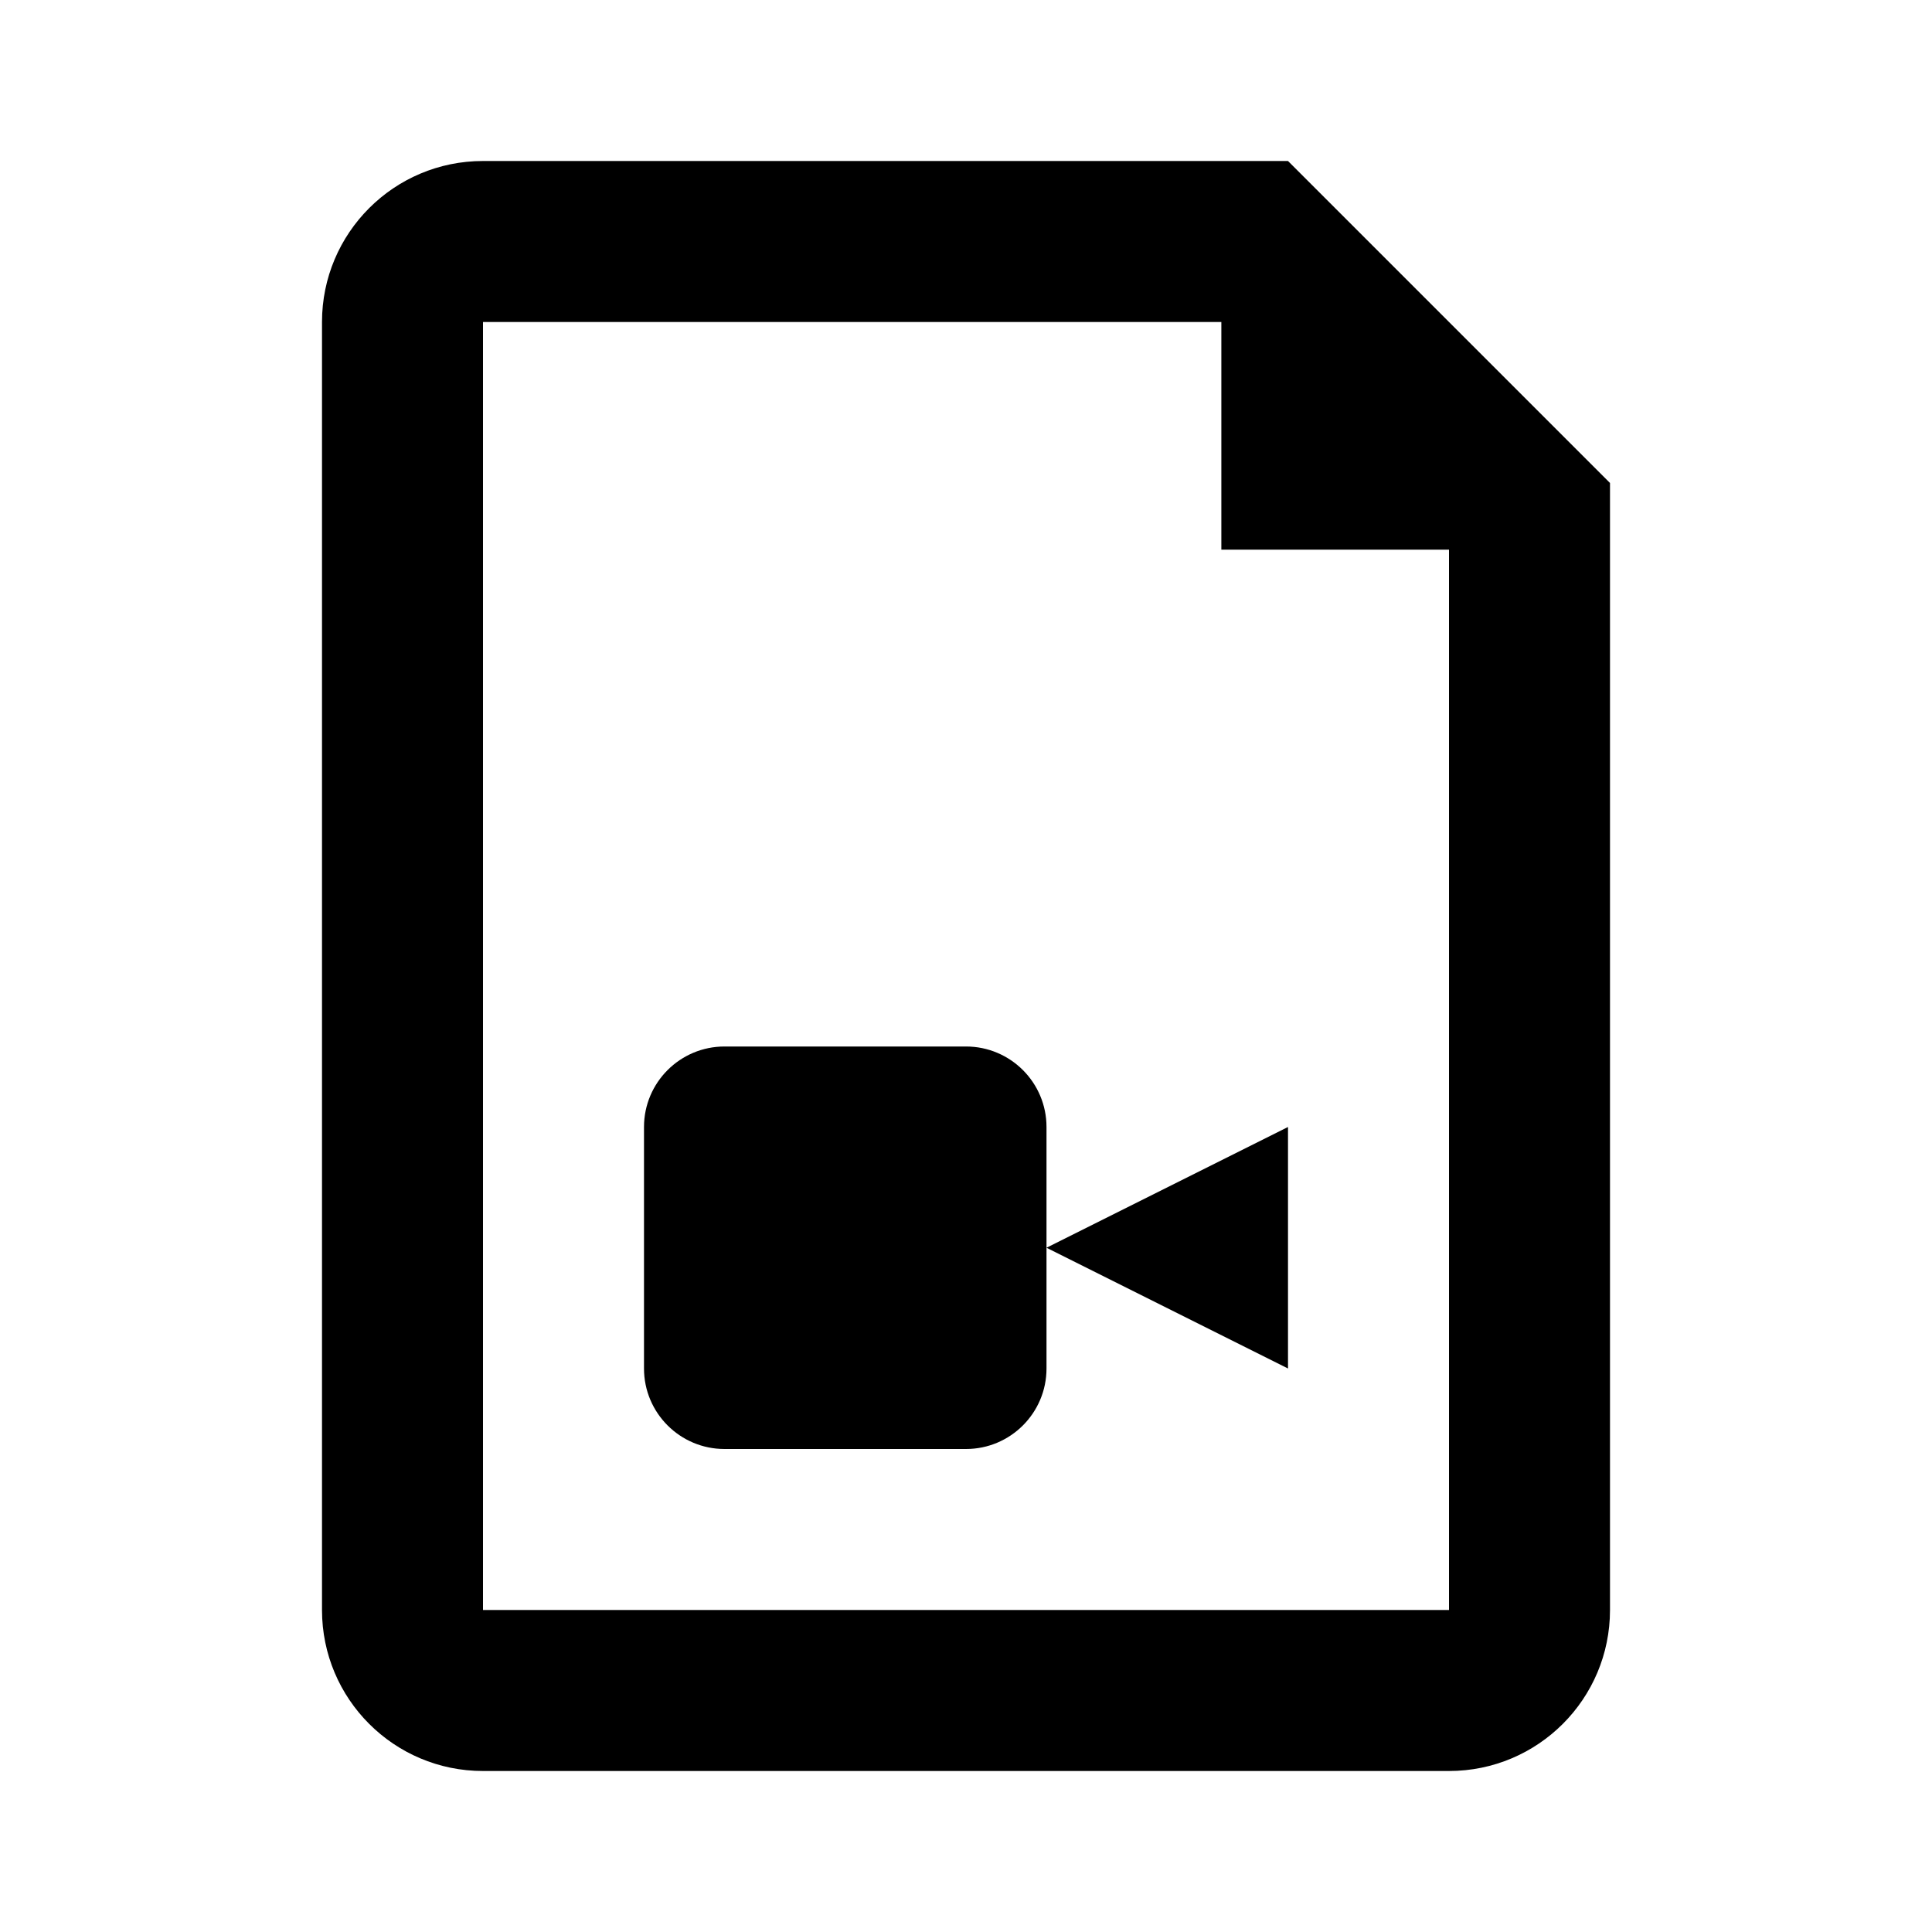 <?xml version="1.0" encoding="UTF-8"?>
<!-- Uploaded to: SVG Repo, www.svgrepo.com, Generator: SVG Repo Mixer Tools -->
<svg width="800px" height="800px" viewBox="0 0 24 24" version="1.1" xmlns="http://www.w3.org/2000/svg" xmlns:xlink="http://www.w3.org/1999/xlink">
    
    <title>file-movie</title>
    <desc>Created with sketchtool.</desc>
    <g id="file-types" stroke="none" stroke-width="1" fill="none" fill-rule="evenodd">
        <g id="file-movie" fill="#000000">
            <path d="M6,2 L16,2 L20,6 L20,20 C20,21.105 19.105,22 18,22 L6,22 C4.895,22 4,21.105 4,20 L4,4 C4,2.895 4.895,2 6,2 Z M15.172,4 L6,4 L6,20 L18,20 L18,6.828 L15.172,6.828 L15.172,4 Z M12,13 C12.552,13 13,13.448 13,14 C13,14.552 13,16.448 13,17 C13,17.552 12.552,18 12,18 L9,18 C8.448,18 8,17.552 8,17 C8,16.448 8,14.552 8,14 C8,13.448 8.448,13 9,13 L12,13 Z M13,15.5 L16,14 L16,17 L13,15.5 Z" id="Shape">
</path>
        </g>
    </g>
</svg>